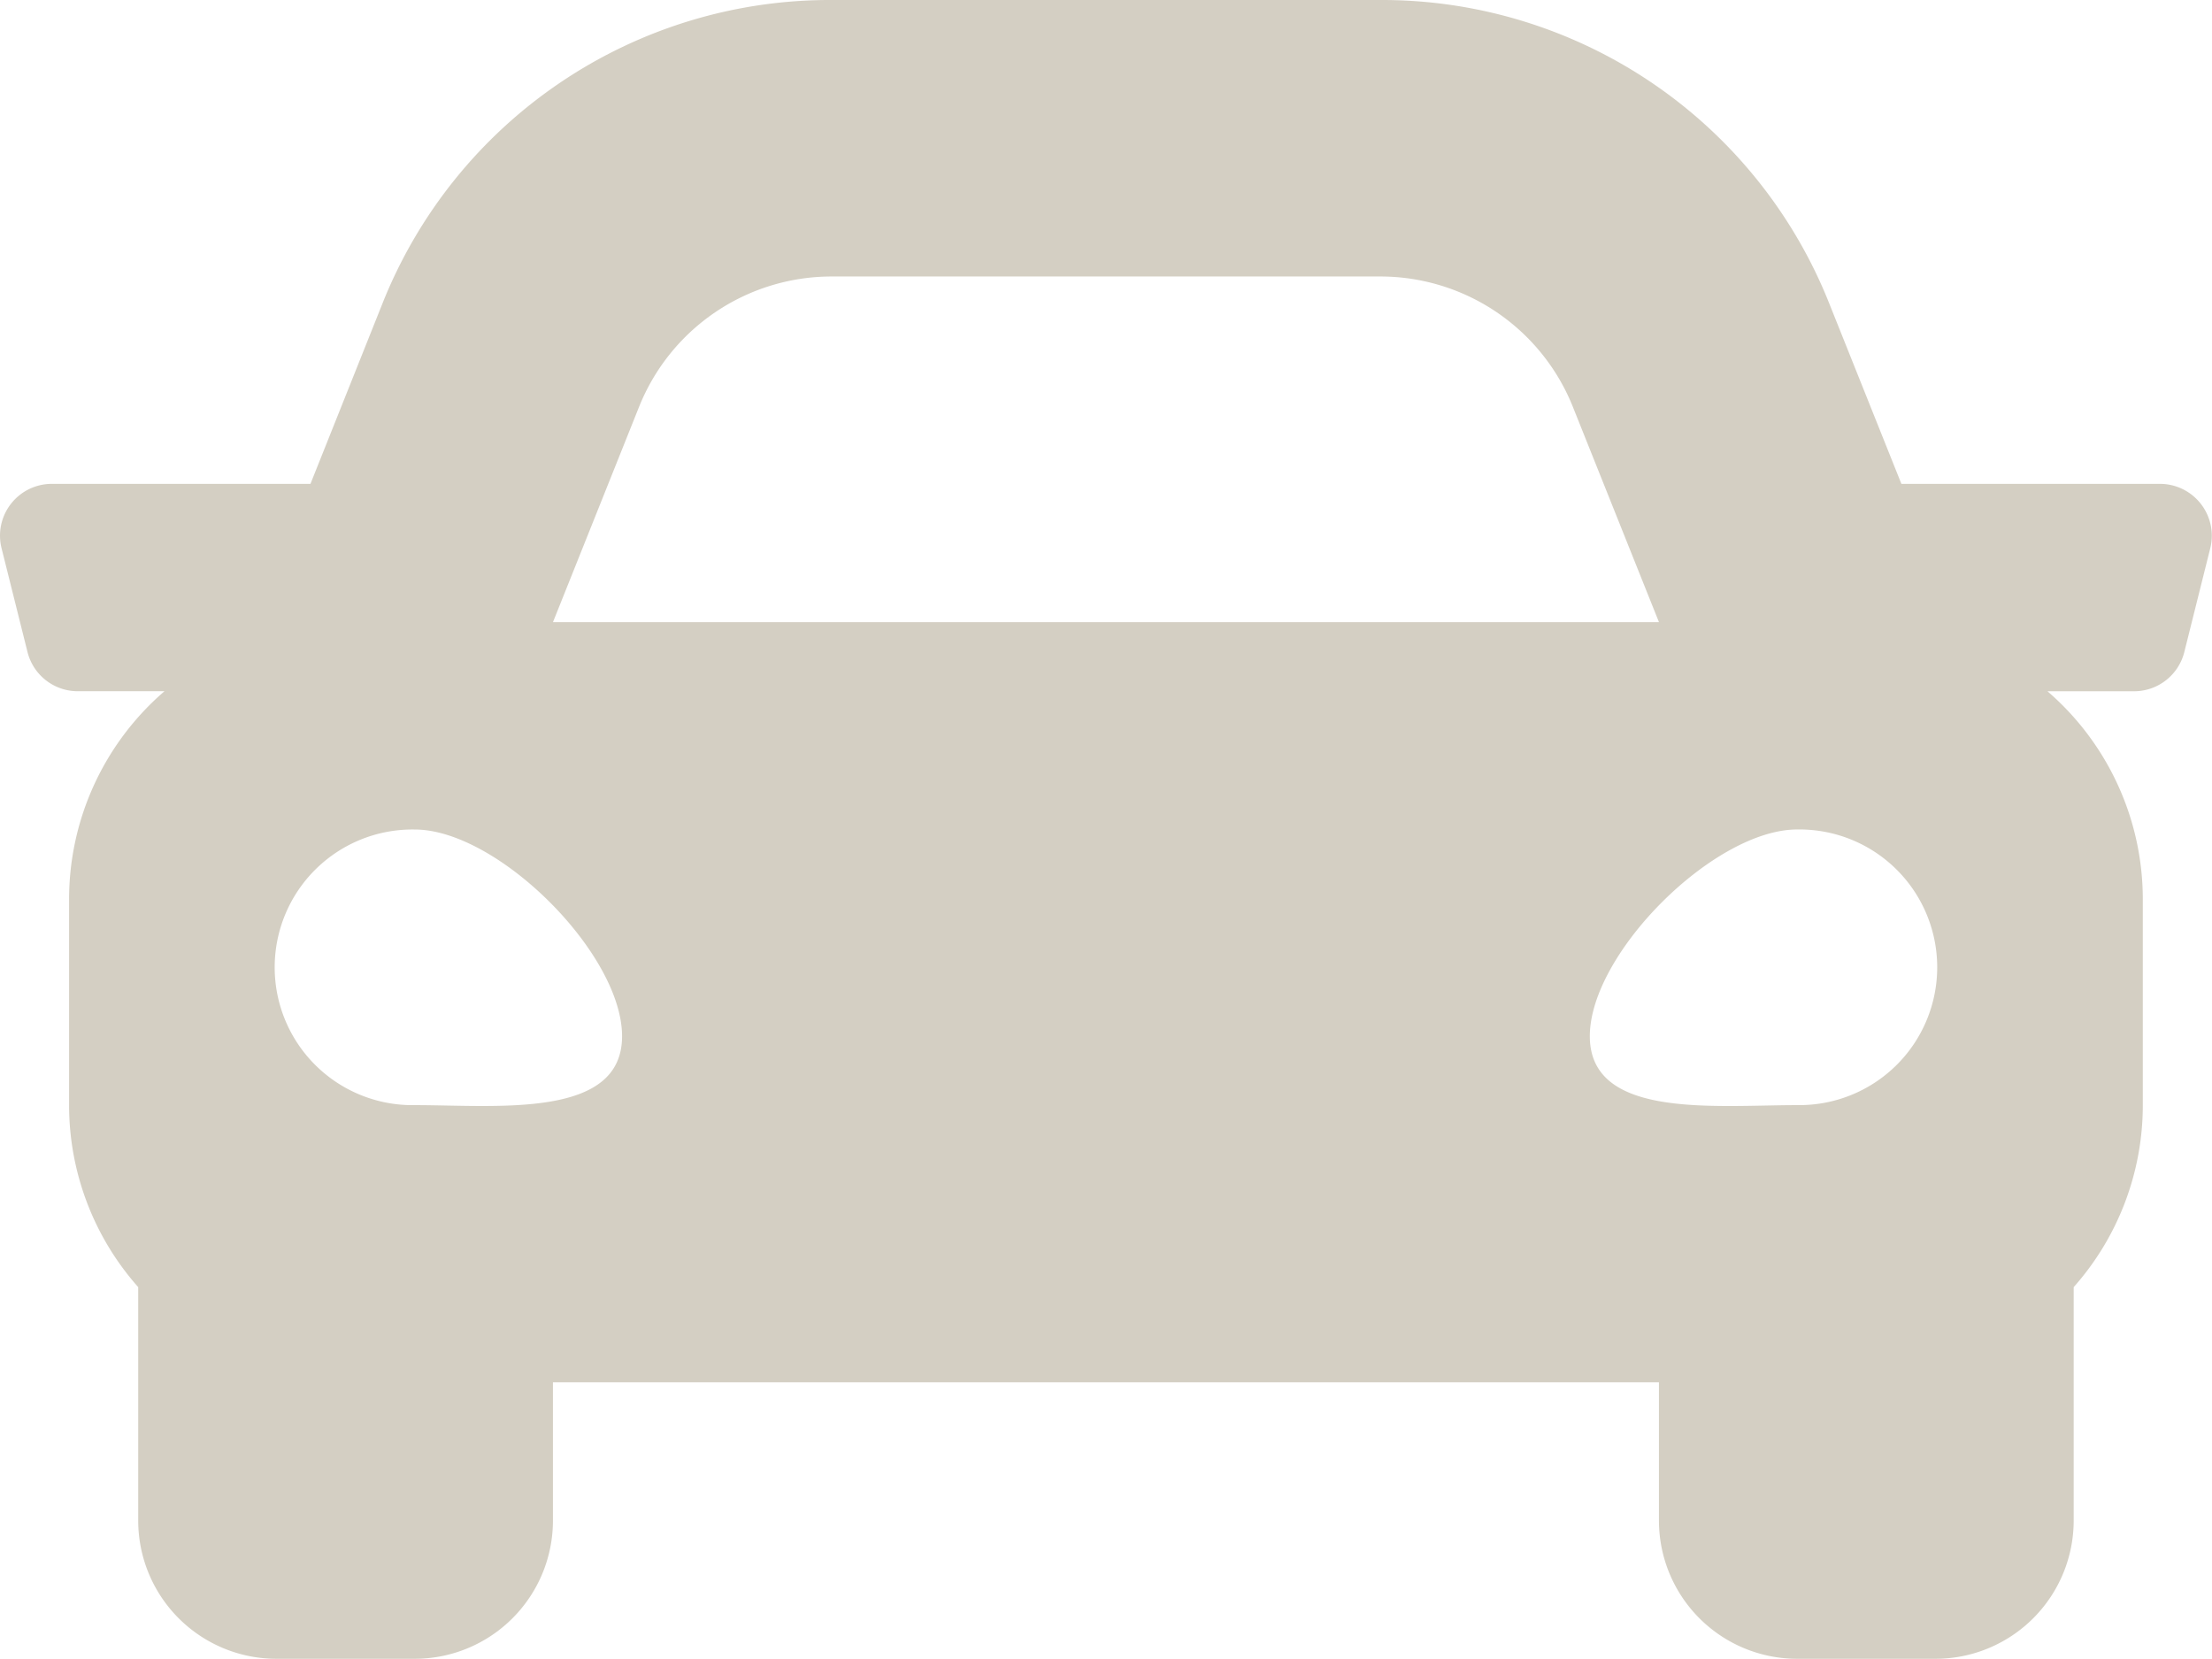 <svg xmlns="http://www.w3.org/2000/svg" width="63.49" height="47.617" viewBox="0 0 63.49 47.617">
  <path id="car-solid_2_" data-name="car-solid (2)" d="M62,77.888H54.579L52.516,72.73A13.818,13.818,0,0,0,39.622,64H23.874a13.822,13.822,0,0,0-12.9,8.73L8.915,77.888H1.492A1.487,1.487,0,0,0,.049,79.737l.744,2.976A1.487,1.487,0,0,0,2.236,83.84H4.725a7.881,7.881,0,0,0-2.738,5.952v5.952a7.872,7.872,0,0,0,1.984,5.2v6.7a3.969,3.969,0,0,0,3.968,3.968h3.968a3.969,3.969,0,0,0,3.968-3.968v-3.968H47.62v3.968a3.969,3.969,0,0,0,3.968,3.968h3.968a3.969,3.969,0,0,0,3.968-3.968v-6.7a7.867,7.867,0,0,0,1.984-5.2V89.793a7.884,7.884,0,0,0-2.737-5.952h2.489A1.487,1.487,0,0,0,62.7,82.713l.744-2.976A1.489,1.489,0,0,0,62,77.888ZM18.347,75.677a5.953,5.953,0,0,1,5.527-3.741H39.622a5.953,5.953,0,0,1,5.527,3.741l2.471,6.179H15.876ZM11.907,95.72a3.956,3.956,0,1,1,0-7.911c2.381,0,5.952,3.56,5.952,5.934S14.288,95.72,11.907,95.72Zm39.681,0c-2.381,0-5.952.4-5.952-1.978s3.571-5.934,5.952-5.934a3.956,3.956,0,1,1,0,7.911Z" transform="translate(-0.004 -64)" fill="#d4cfc3"/>
</svg>
